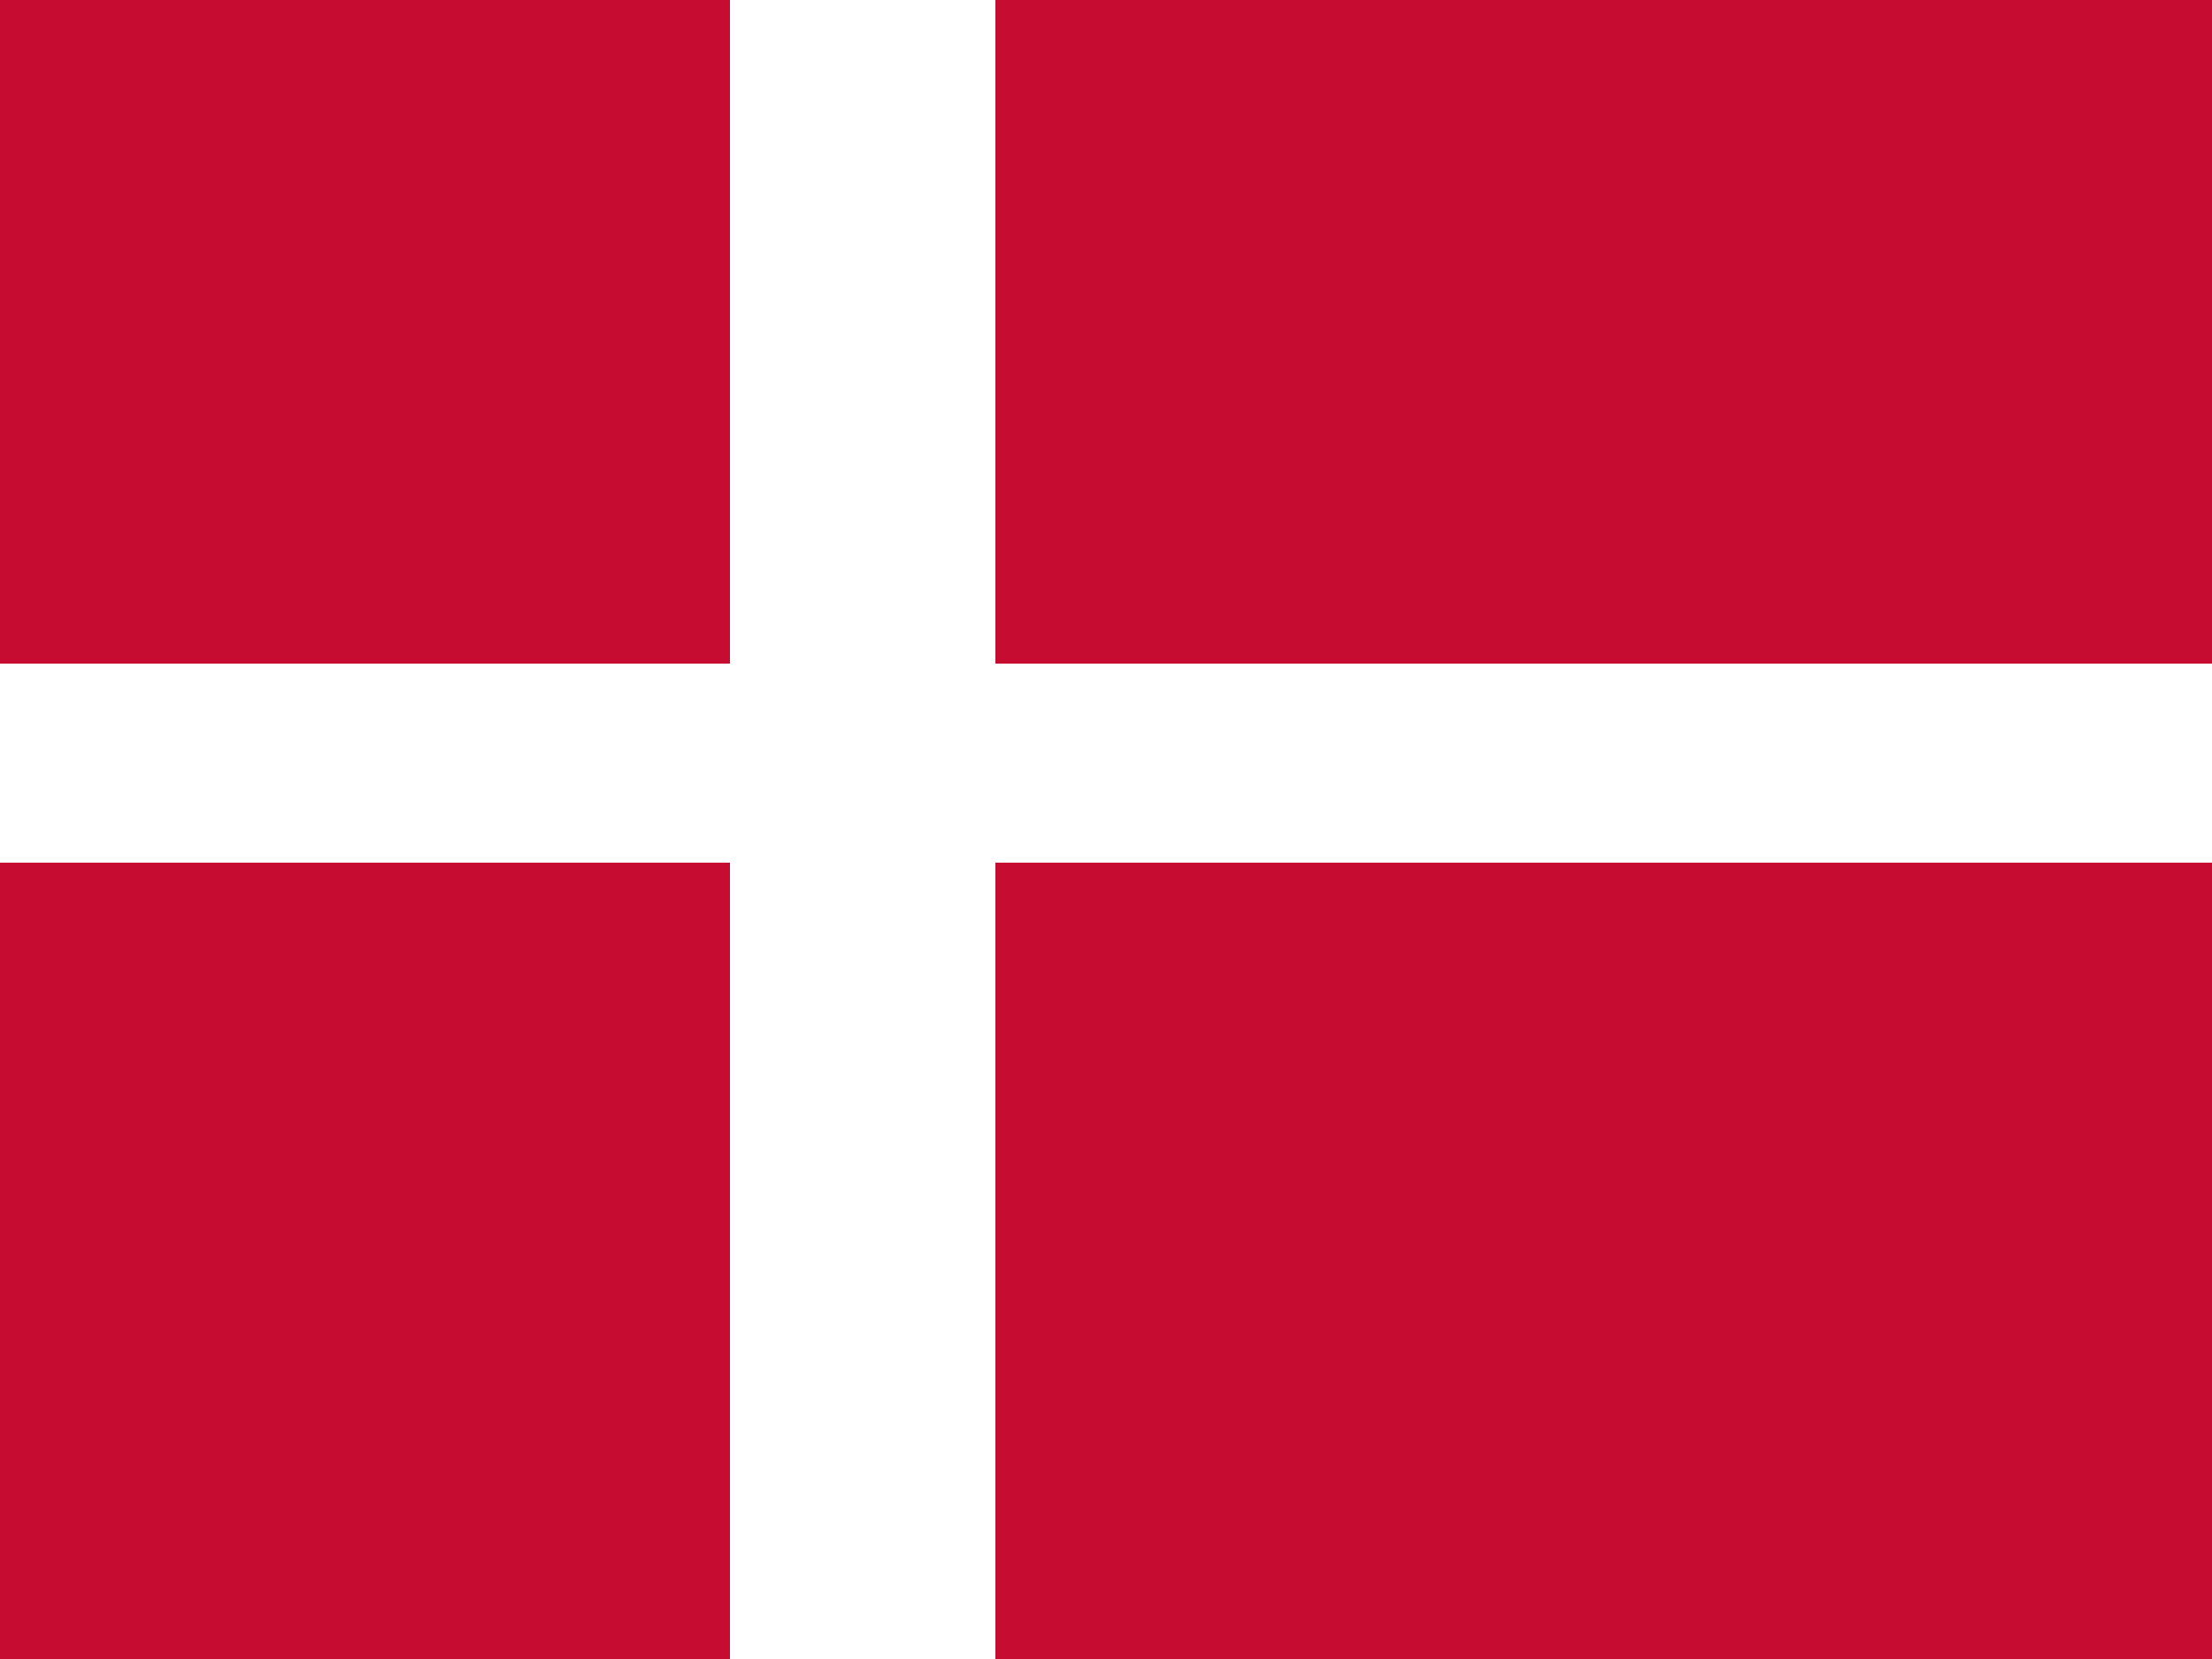 <?xml version="1.0" encoding="UTF-8"?>
<svg xmlns="http://www.w3.org/2000/svg" viewBox="0 0 240 180" width="24" height="18" preserveAspectRatio="xMidYMid meet"><rect width="240" height="180" fill="#C60C30"/><rect x="79.2" y="0" width="28.8" height="180" fill="#fff"/><rect x="0" y="72.0" width="240" height="21.6" fill="#fff"/></svg>
